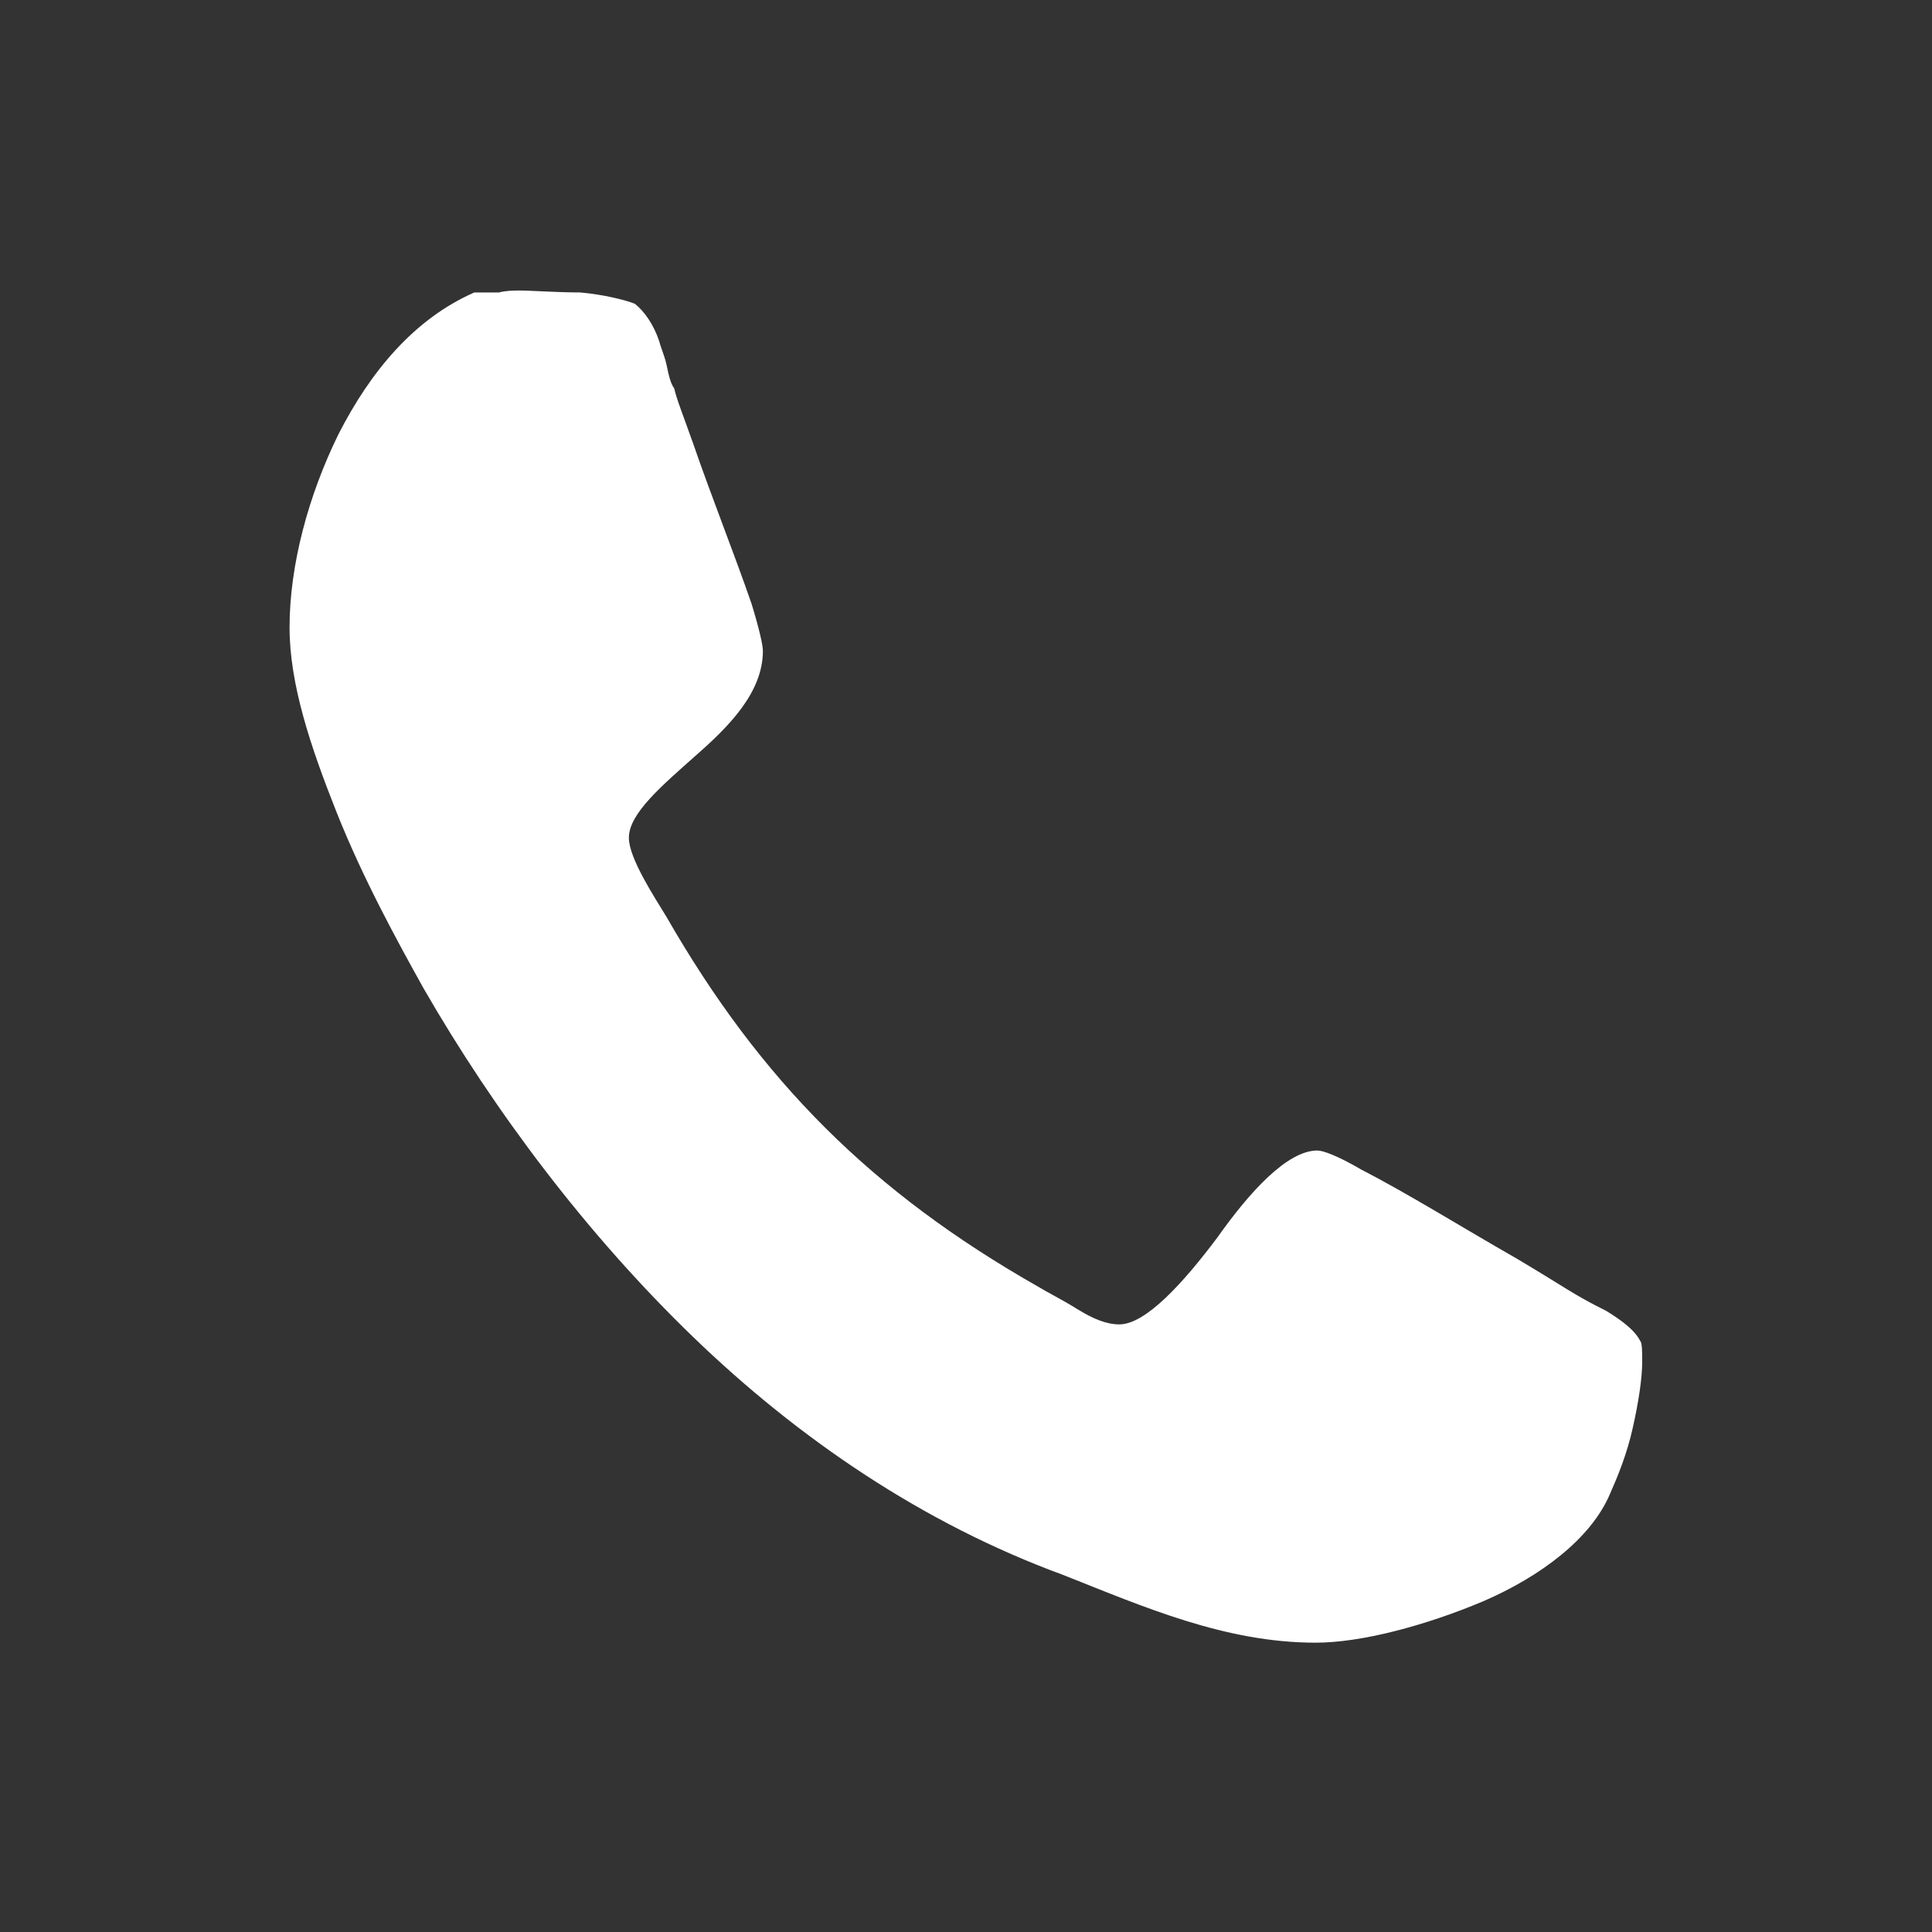<?xml version="1.0" encoding="utf-8"?>
<!-- Generator: Adobe Illustrator 26.0.3, SVG Export Plug-In . SVG Version: 6.00 Build 0)  -->
<svg version="1.1" id="Слой_1" xmlns="http://www.w3.org/2000/svg" xmlns:xlink="http://www.w3.org/1999/xlink" x="0px" y="0px"
	 viewBox="0 0 800 800" style="enable-background:new 0 0 800 800;" xml:space="preserve">
<rect x="0" y="0" width="800" height="800" fill="#333333" stroke="none"/>
<style type="text/css">
	.st0{fill:#FFFFFF;}
</style>
<path class="st0" d="M119.9,259.8c0,23.4,8.6,49.2,19.5,76.6s25,53.1,35.9,72.7c29.7,51.6,68,102.3,111.7,144.5
	s95.3,77.3,153.1,98.5c33.6,13.3,67.2,28.1,104.7,28.1c18.8,0,45.3-7,69.5-17.2c23.5-10.2,44.5-25.8,52.4-44.5
	c3.1-7,7-16.4,9.4-27.3c2.3-10.2,3.9-20.3,3.9-27.3c0-3.9,0-7.8-0.8-8.6c-2.4-4.7-7.8-8.6-14.1-12.5c-14.1-7-16.4-9.4-37.5-21.9
	c-21.9-12.5-44.5-26.6-64.1-36.7c-9.4-5.5-15.6-7.8-18-7.8c-12.5,0-28.1,17.2-41.4,36c-14.1,18.8-29.7,36-40.6,36
	c-5.5,0-11-2.4-17.2-6.2c-6.2-3.9-12.5-7-16.4-9.4C361.1,493.7,315,447.6,276,379.7c-4.7-7.8-15.6-24.2-15.6-32.8
	c0-10.2,14.1-21.9,28.1-34.4c13.3-11.7,27.4-25.8,27.4-43c0-2.4-1.6-9.4-4.7-19.5c-7-20.3-16.4-43.8-24.2-66.4
	c-3.9-11-7-18.8-7.8-22.7c-1.6-2.3-2.3-5.5-3.1-9.4c-0.8-3.9-2.3-7-3.1-10.1c-2.3-7-6.2-12.5-10.1-15.6c-3.9-1.6-13.3-3.9-22.7-4.7
	c-9.4,0-20.3-0.8-25-0.8c-2.3,0-5.5,0-8.6,0.8h-10.2c-25,11-43,32.8-56.2,58.6C127.7,205.1,119.9,234,119.9,259.8L119.9,259.8z"/>
</svg>
